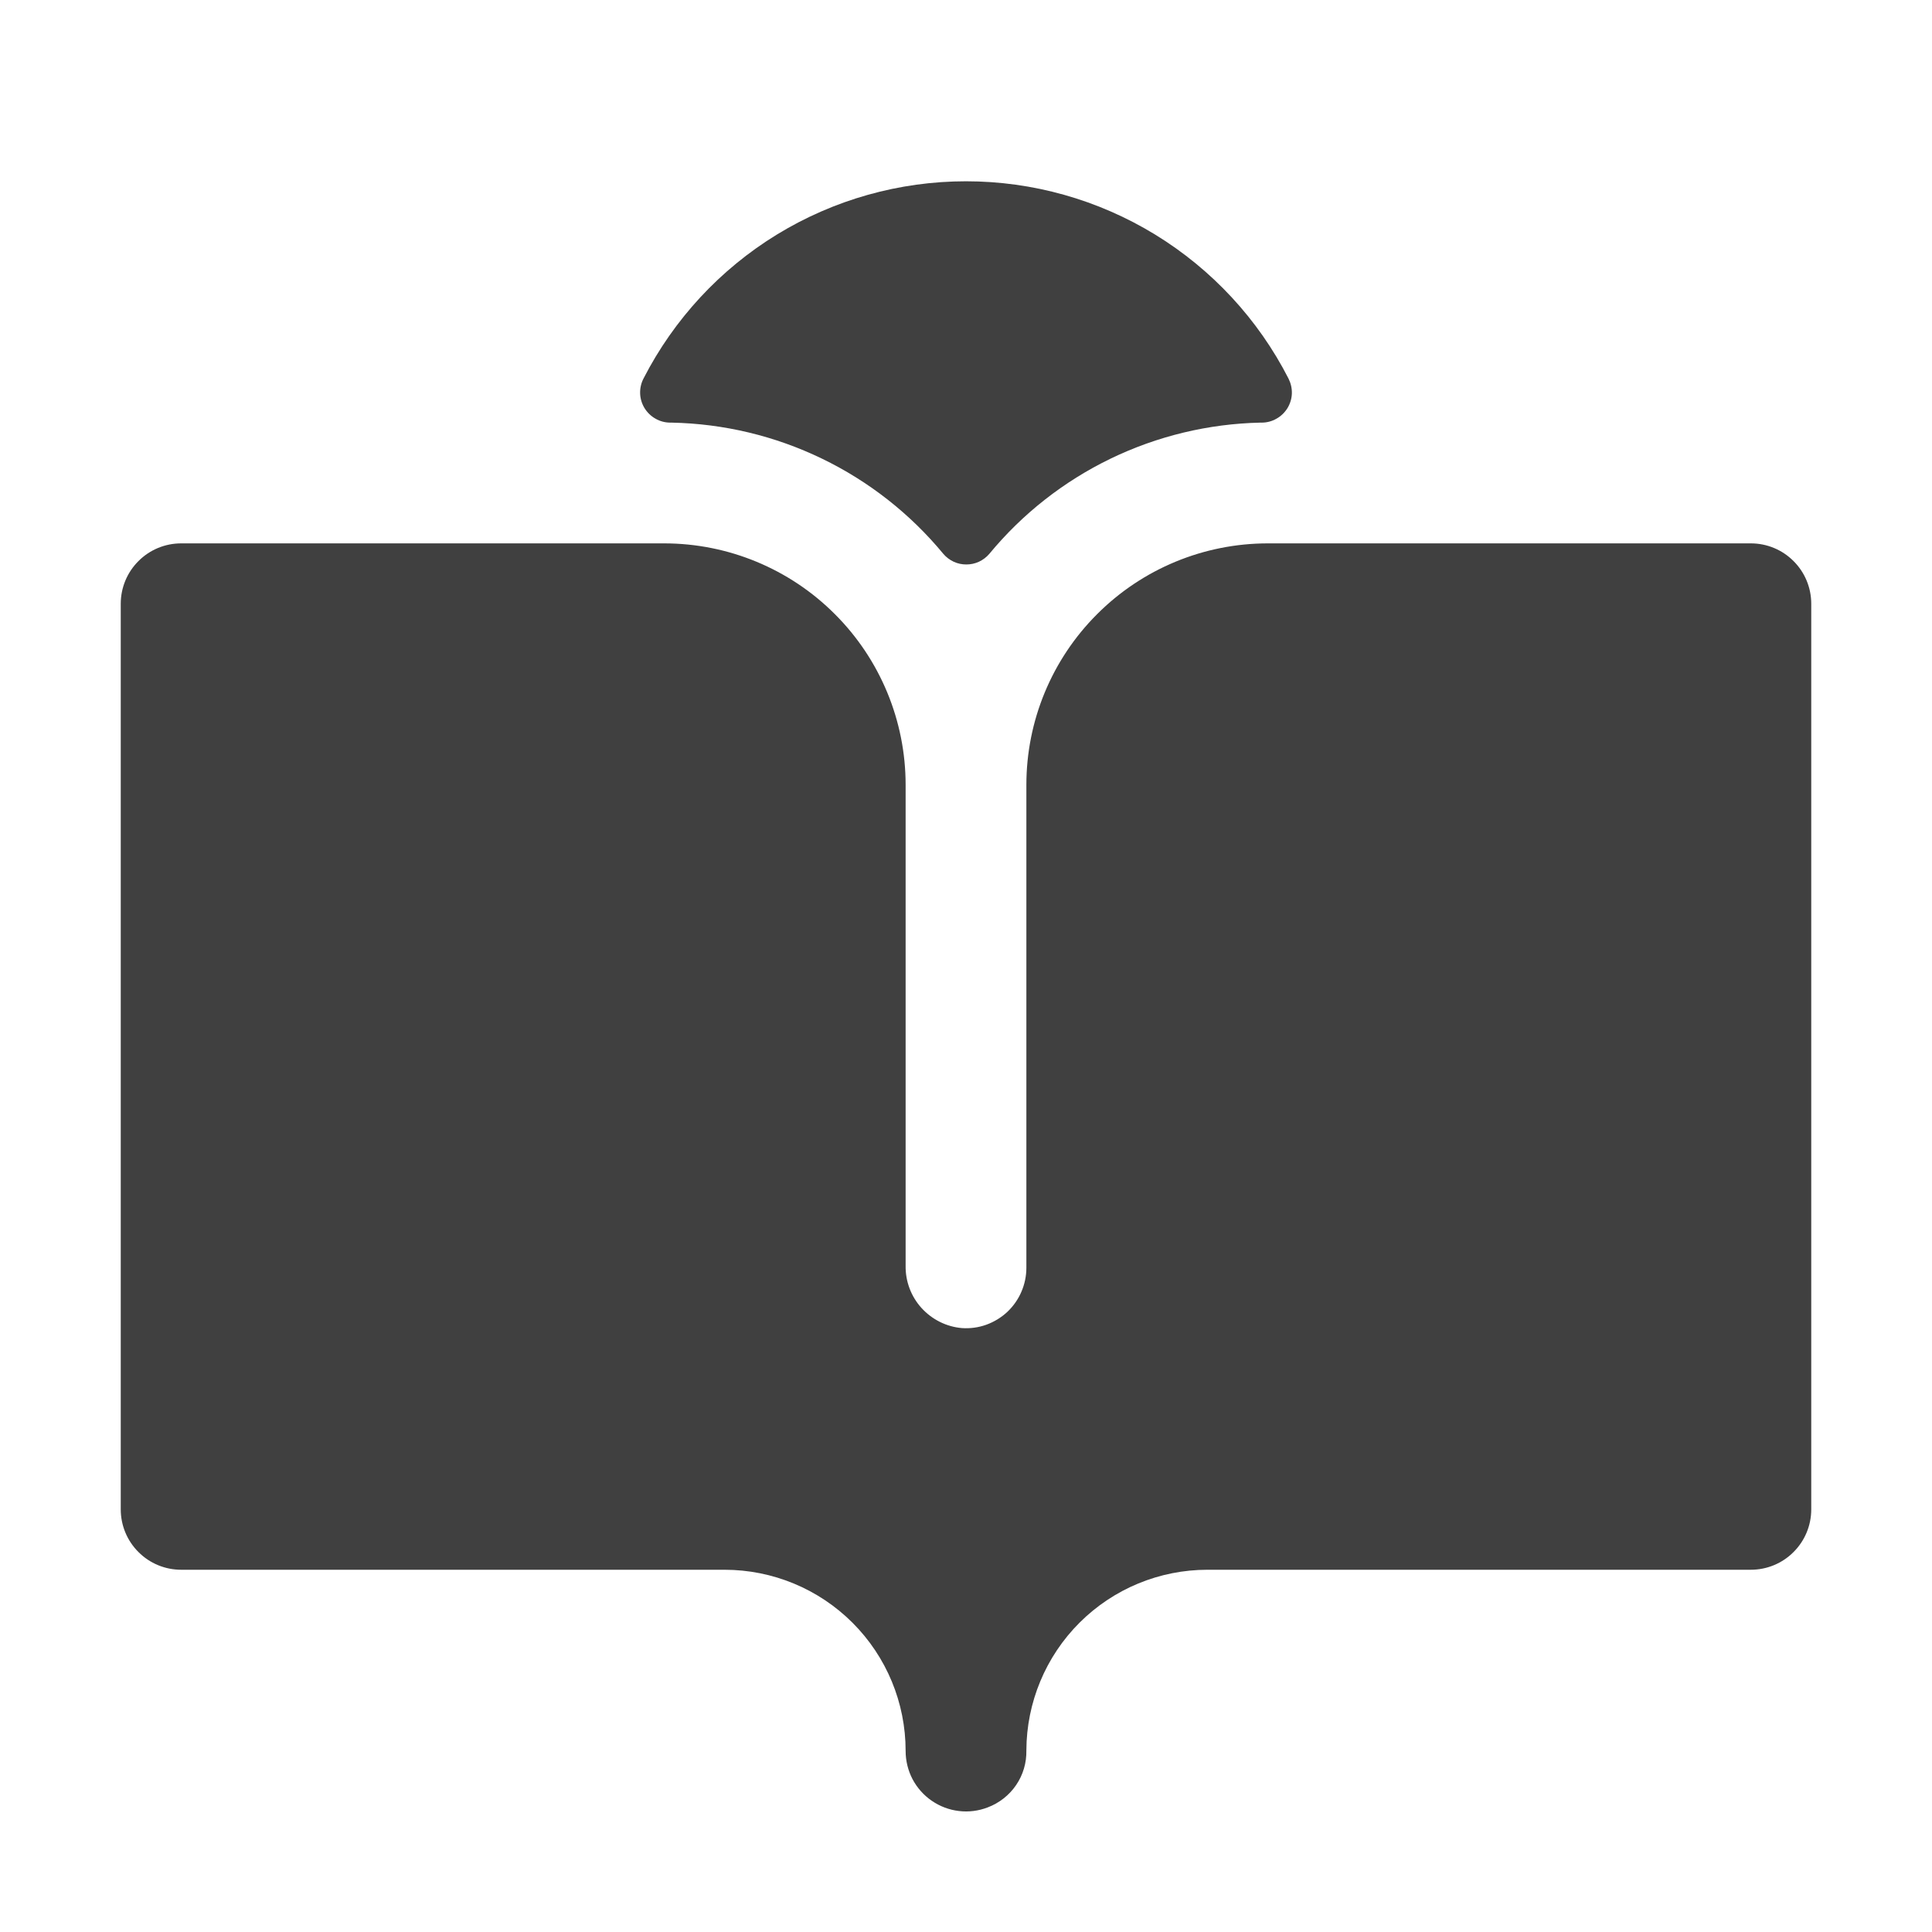 <?xml version="1.0" encoding="UTF-8"?> <svg xmlns="http://www.w3.org/2000/svg" width="24" height="24" viewBox="0 0 24 24" fill="none"><path d="M22.5 7.5V18.75C22.5 18.949 22.421 19.14 22.28 19.28C22.14 19.421 21.949 19.5 21.75 19.5H15C14.404 19.5 13.833 19.736 13.411 20.157C12.989 20.578 12.752 21.149 12.75 21.744C12.753 21.898 12.709 22.048 12.623 22.174C12.537 22.301 12.413 22.398 12.27 22.452C12.156 22.496 12.033 22.512 11.912 22.497C11.791 22.483 11.675 22.439 11.575 22.37C11.474 22.301 11.392 22.208 11.335 22.1C11.279 21.992 11.25 21.872 11.25 21.75C11.25 21.153 11.013 20.581 10.591 20.159C10.169 19.737 9.597 19.5 9 19.5H2.25C2.051 19.5 1.86 19.421 1.72 19.28C1.579 19.14 1.5 18.949 1.5 18.75V7.5C1.5 7.301 1.579 7.11 1.72 6.97C1.86 6.829 2.051 6.75 2.25 6.75H8.25C9.046 6.75 9.809 7.066 10.371 7.629C10.934 8.191 11.25 8.954 11.25 9.75V15.725C11.247 15.918 11.318 16.106 11.448 16.249C11.578 16.392 11.758 16.482 11.95 16.498C12.053 16.505 12.156 16.491 12.253 16.456C12.349 16.421 12.438 16.367 12.513 16.297C12.588 16.226 12.648 16.141 12.688 16.047C12.729 15.953 12.75 15.851 12.75 15.748V9.75C12.75 8.954 13.066 8.191 13.629 7.629C14.191 7.066 14.954 6.75 15.75 6.75H21.75C21.949 6.75 22.14 6.829 22.28 6.97C22.421 7.11 22.5 7.301 22.5 7.5ZM8.326 5.25H8.344C8.991 5.263 9.627 5.415 10.21 5.697C10.792 5.978 11.307 6.382 11.719 6.881C11.754 6.922 11.798 6.955 11.847 6.978C11.896 7.001 11.95 7.012 12.004 7.012C12.058 7.012 12.111 7.001 12.161 6.978C12.21 6.955 12.254 6.922 12.289 6.881C12.7 6.383 13.213 5.98 13.795 5.698C14.376 5.417 15.011 5.264 15.656 5.25H15.674C15.738 5.25 15.802 5.233 15.857 5.201C15.913 5.17 15.96 5.124 15.994 5.069C16.027 5.014 16.046 4.952 16.048 4.888C16.05 4.823 16.035 4.76 16.006 4.702C15.629 3.965 15.055 3.346 14.348 2.913C13.641 2.481 12.829 2.252 12 2.252C11.171 2.252 10.359 2.481 9.652 2.913C8.945 3.346 8.372 3.965 7.994 4.702C7.964 4.76 7.95 4.823 7.952 4.888C7.954 4.952 7.973 5.014 8.006 5.069C8.04 5.124 8.087 5.17 8.143 5.201C8.198 5.233 8.262 5.25 8.326 5.25Z" fill="#404040"></path></svg> 
